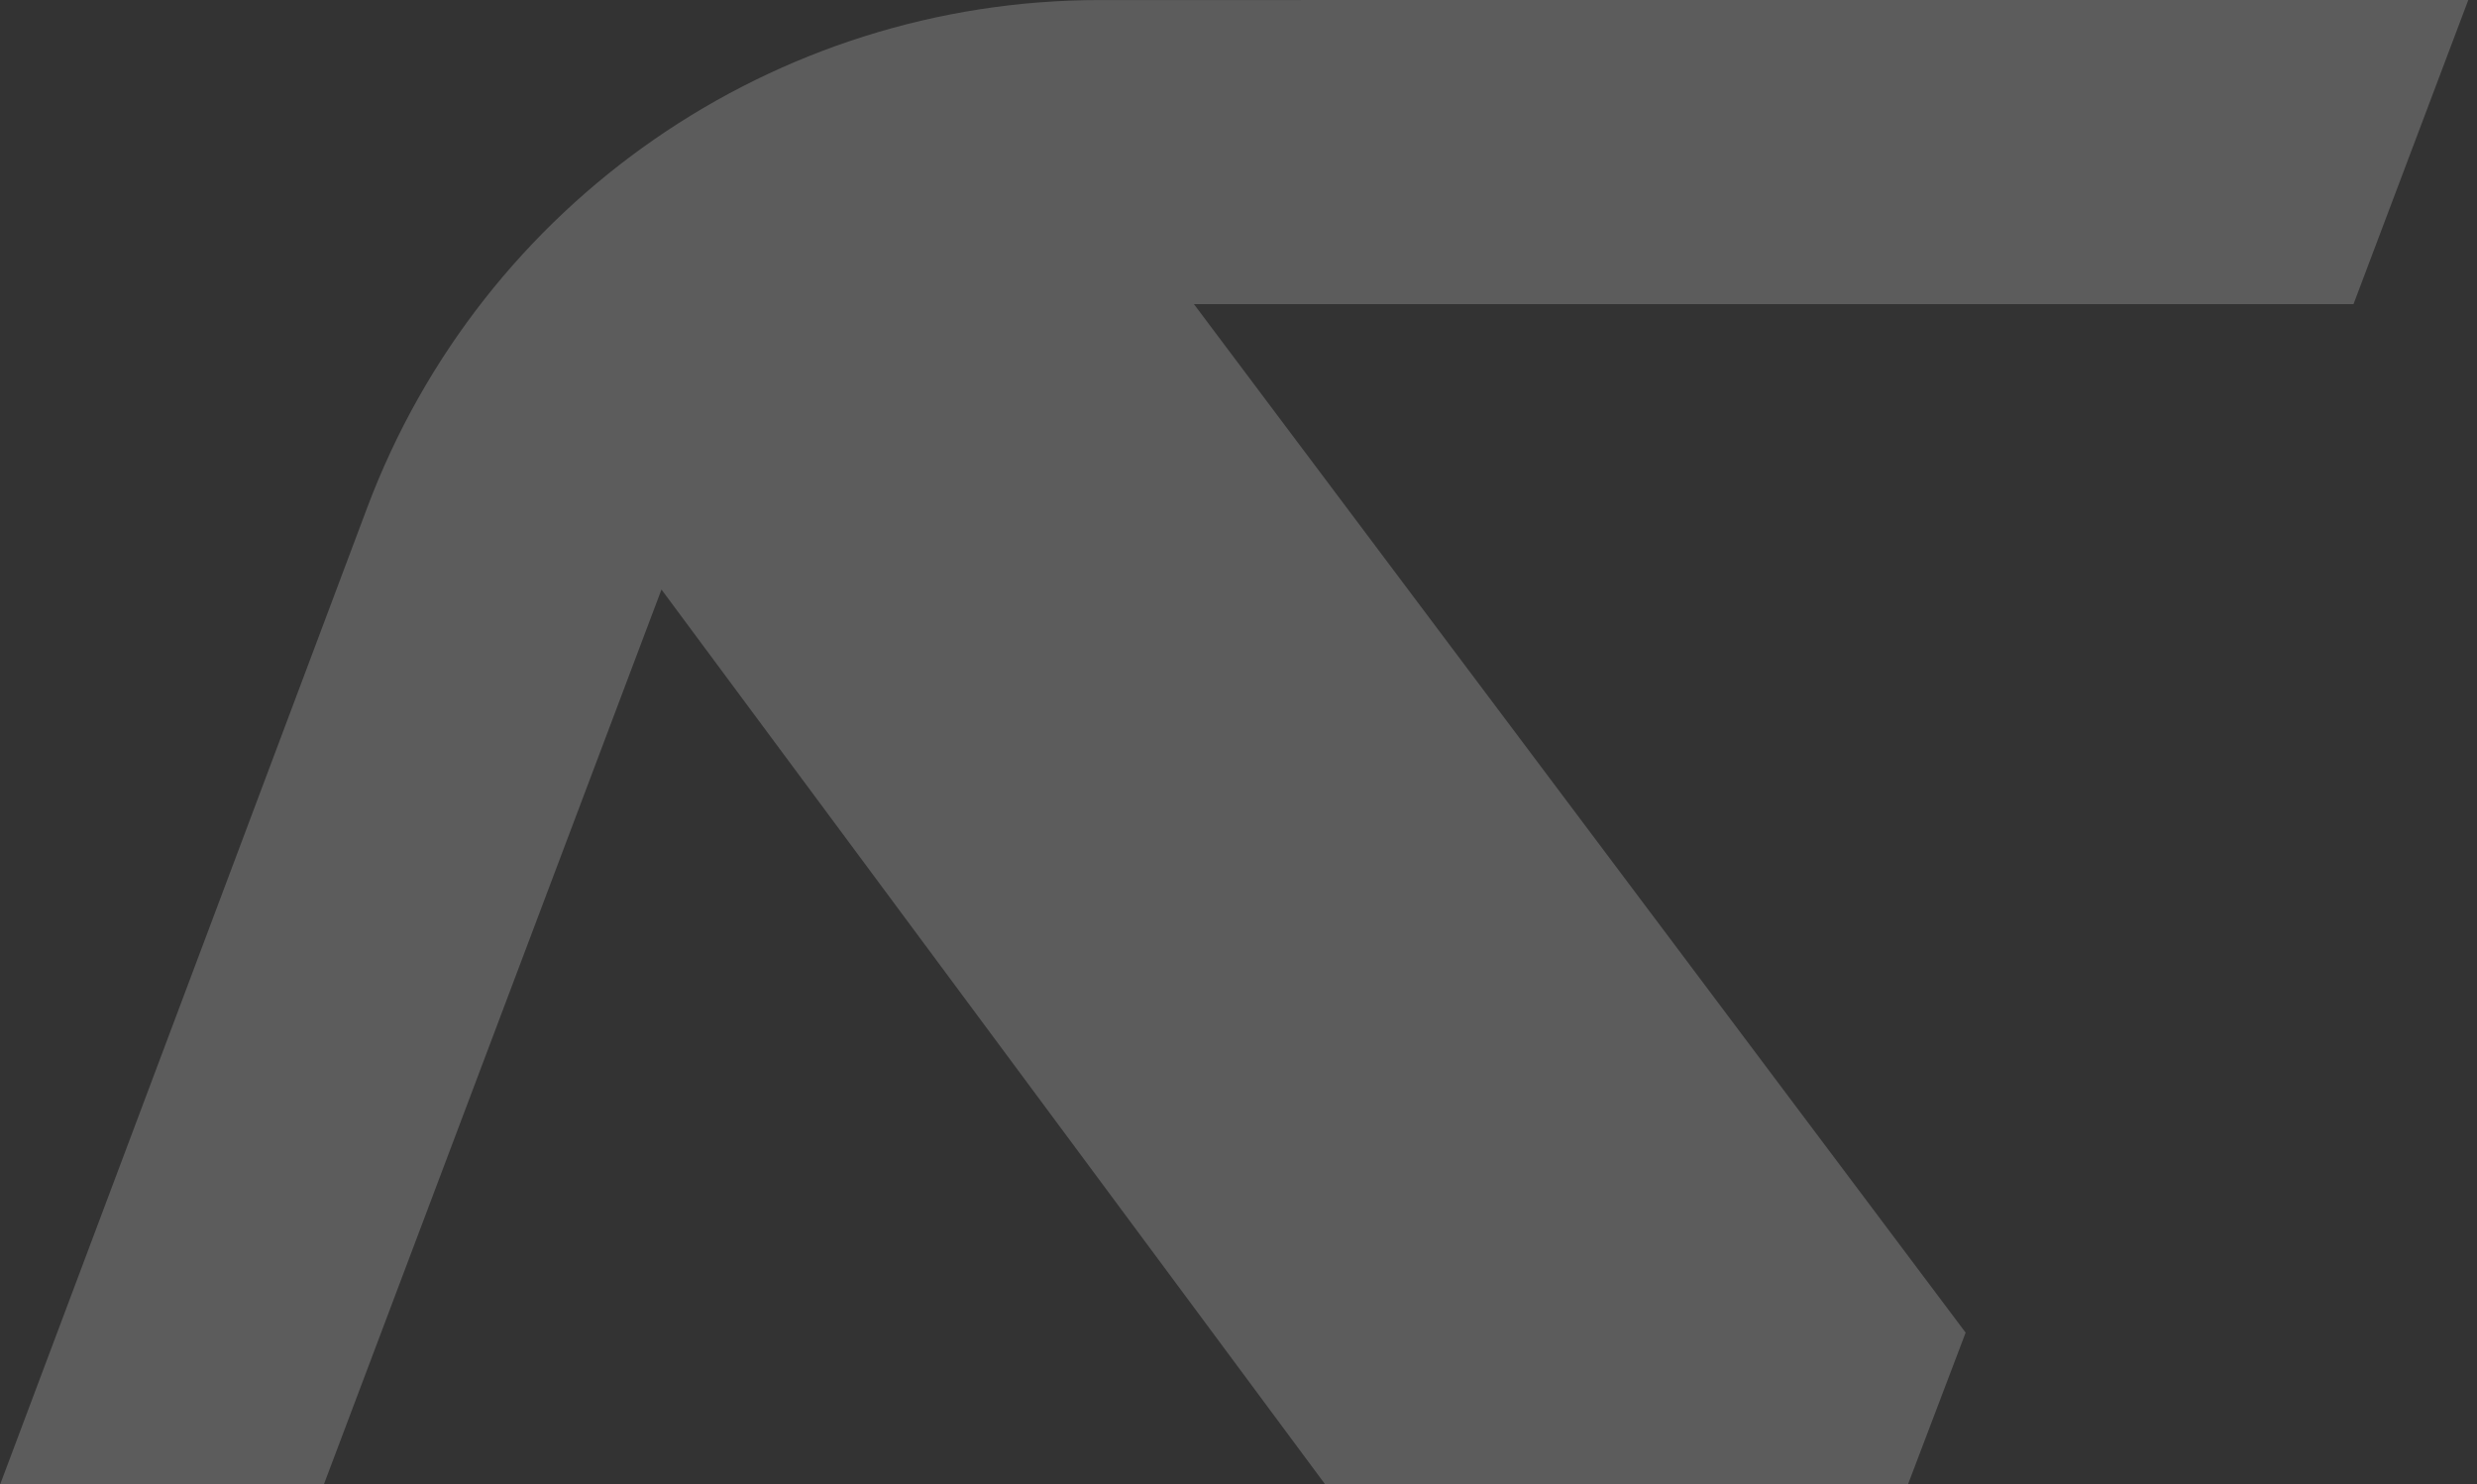 <?xml version="1.0" encoding="UTF-8"?> <svg xmlns="http://www.w3.org/2000/svg" width="257" height="154" viewBox="0 0 257 154" fill="none"><rect x="0" y="0" width="257" height="154" fill="#333333" stroke="none"/><path opacity="0.2" d="M38.111 52.648C50.01 20.98 80.302 0.005 114.139 0.004L256.097 0L244.187 31.561H123.877L203.944 138.287L197.957 154.048H137.502L68.631 61.175L33.587 154.078H0L38.111 52.648Z" fill="white"></path></svg> 
